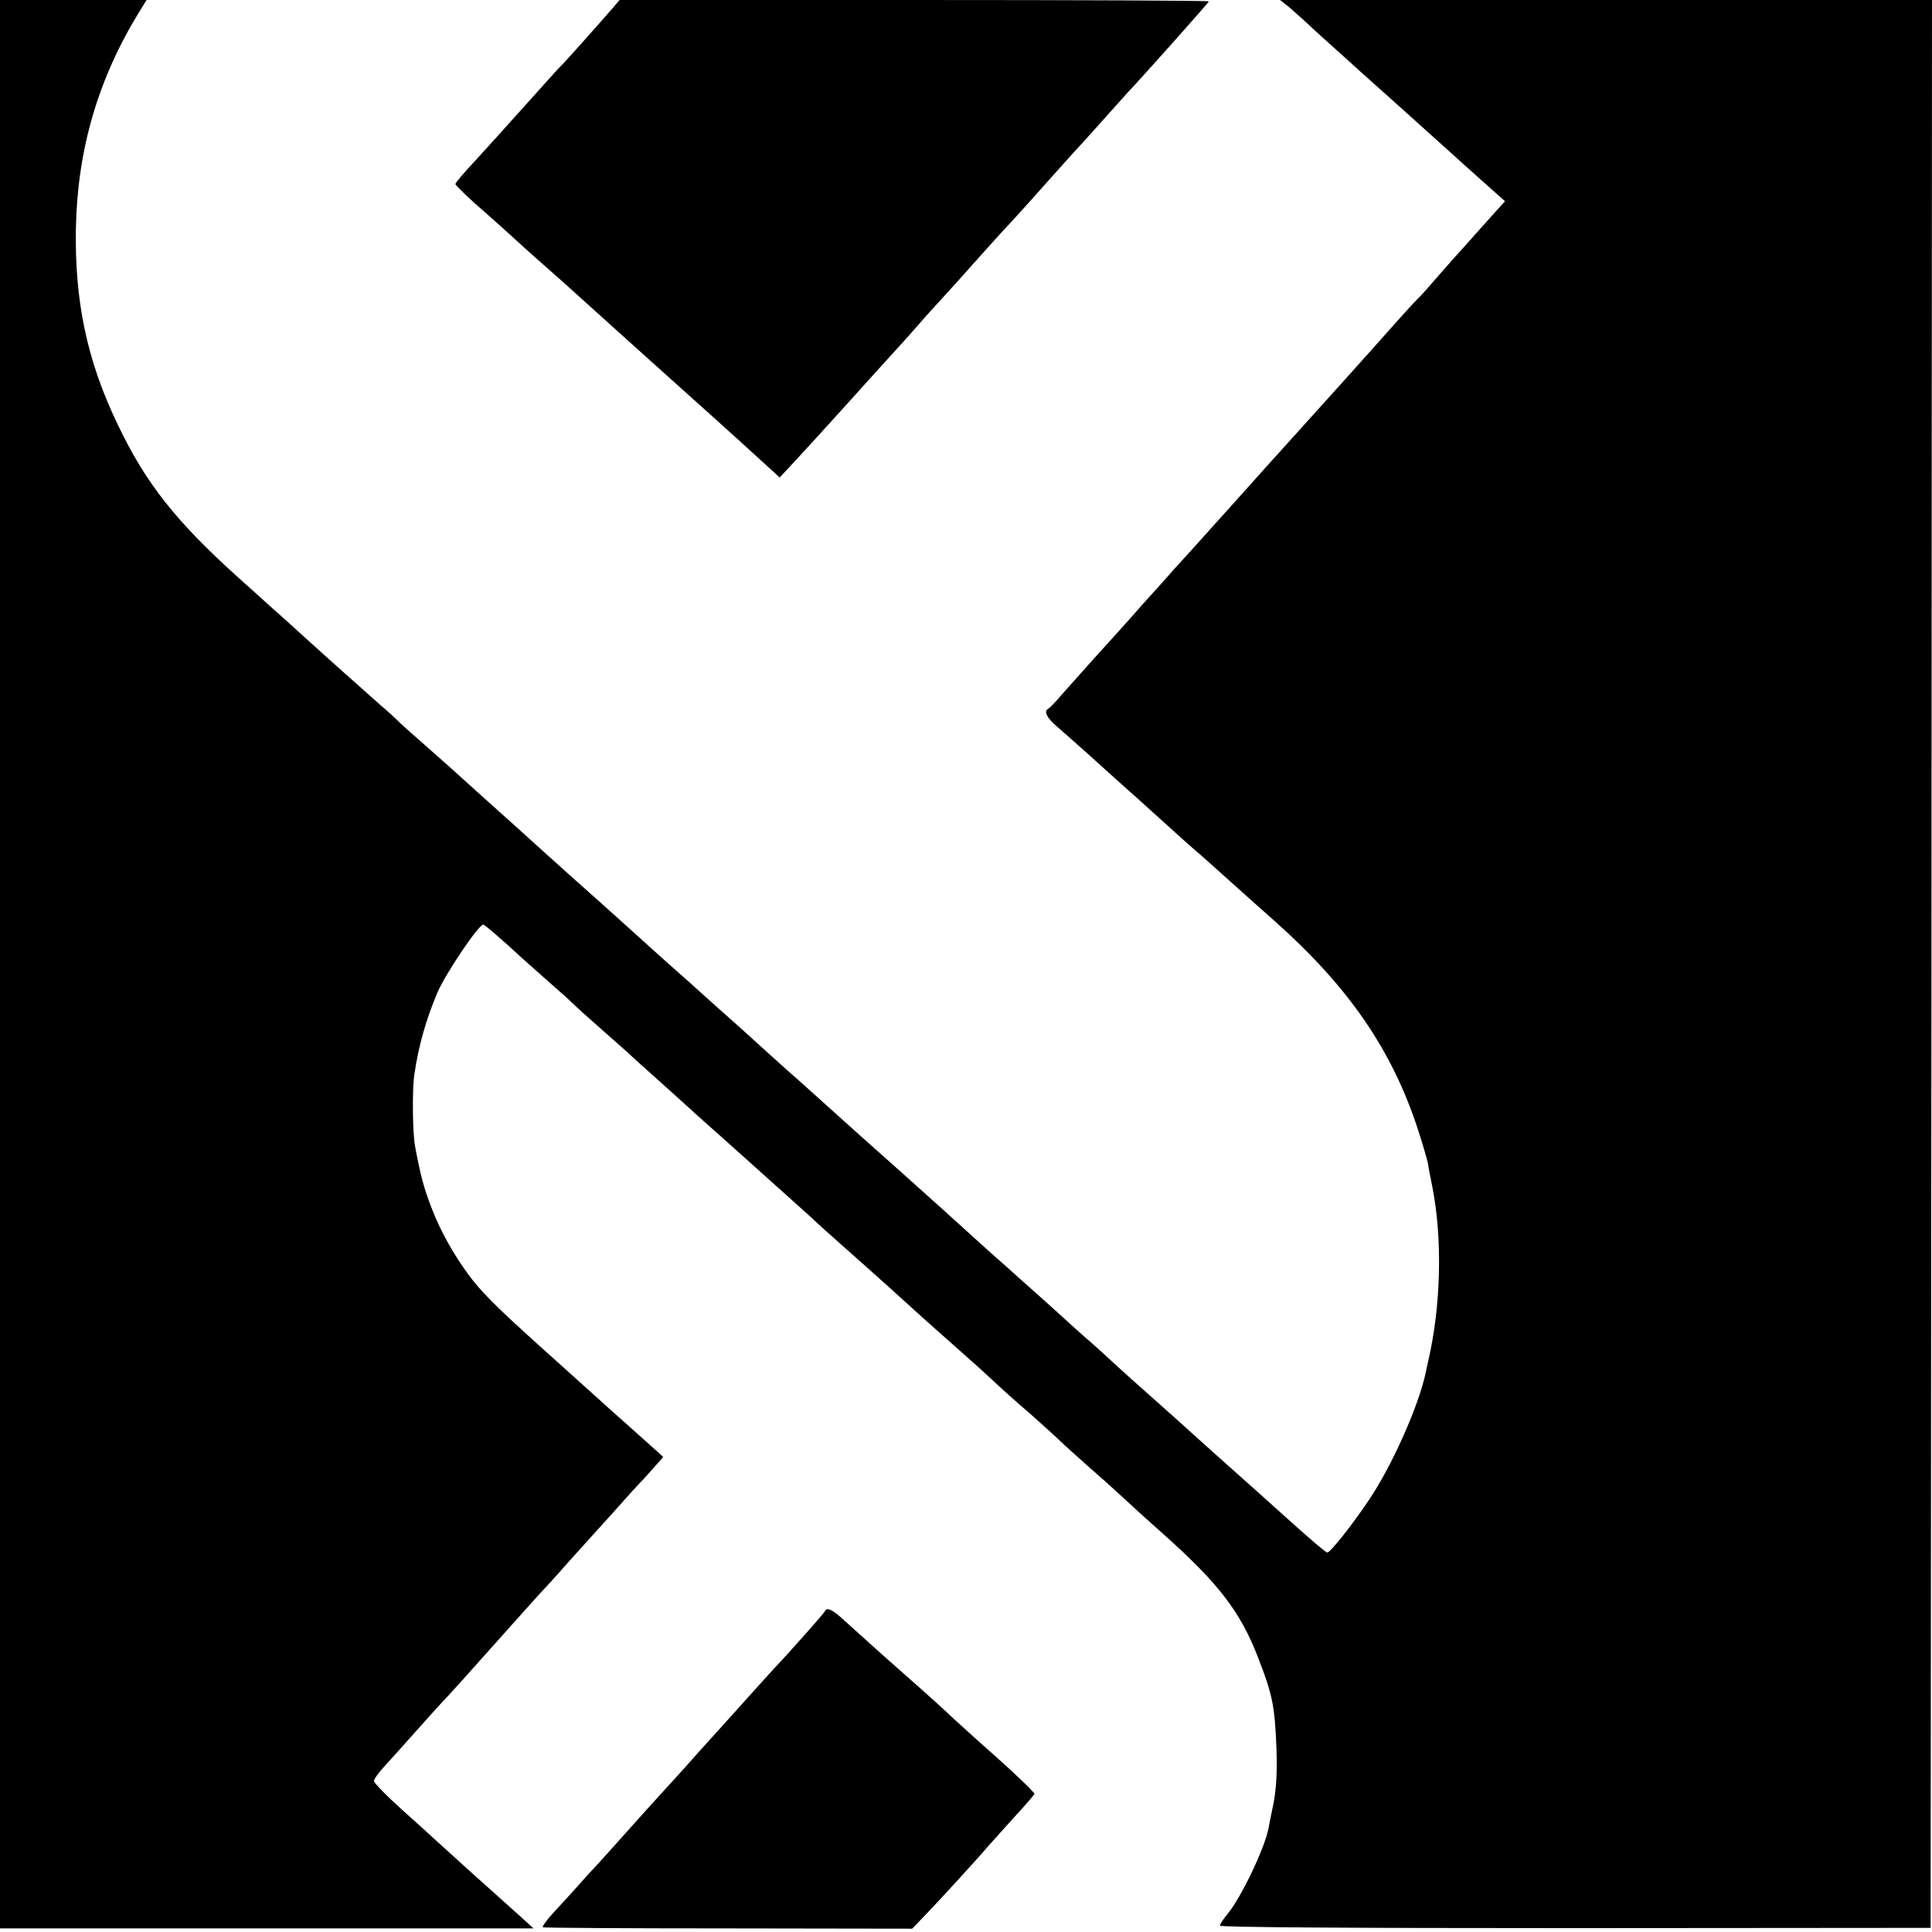 <?xml version="1.0" standalone="no"?>
<!DOCTYPE svg PUBLIC "-//W3C//DTD SVG 20010904//EN"
 "http://www.w3.org/TR/2001/REC-SVG-20010904/DTD/svg10.dtd">
<svg version="1.0" xmlns="http://www.w3.org/2000/svg"
 width="700pt" height="700pt" viewBox="0 0 700 700"
 preserveAspectRatio="xMidYMid meet">
<g transform="translate(0,700) scale(0.1,-0.1)"
fill="#000000" stroke="none">
<path d="M0 3507 l0 -3494 967 0 966 0 -45 41 c-25 22 -103 93 -174 156 -70
63 -132 120 -138 125 -6 6 -58 53 -116 105 -58 52 -105 100 -105 107 0 7 16
29 35 50 19 21 71 78 115 128 44 49 91 102 105 116 30 32 59 64 215 239 66 74
129 144 140 156 11 11 54 58 95 105 41 46 96 106 121 134 25 27 61 68 80 89
19 21 41 46 50 55 9 9 33 35 54 59 l38 43 -24 22 c-13 12 -65 58 -114 102 -50
44 -92 82 -95 85 -3 3 -70 63 -150 135 -198 177 -264 241 -310 300 -61 79
-114 173 -147 260 -27 71 -38 109 -59 221 -9 45 -11 203 -3 259 15 104 42 200
84 299 29 68 149 246 166 246 5 0 69 -55 139 -120 9 -8 49 -44 90 -80 41 -36
86 -76 100 -90 14 -14 59 -54 100 -90 41 -36 84 -74 96 -85 11 -11 59 -54 105
-95 46 -41 111 -100 144 -130 34 -30 79 -71 101 -90 244 -219 322 -288 339
-305 18 -17 113 -101 185 -165 14 -12 146 -131 194 -175 10 -9 160 -142 197
-175 9 -8 36 -33 60 -55 24 -23 82 -75 129 -115 46 -41 96 -86 110 -100 14
-14 62 -56 105 -95 44 -38 94 -83 112 -100 17 -16 89 -82 160 -145 197 -176
277 -279 341 -445 53 -136 61 -176 67 -335 3 -77 -1 -140 -10 -190 -9 -41 -17
-84 -19 -95 -15 -75 -101 -254 -151 -313 -14 -17 -25 -34 -25 -39 0 -6 487 -9
1288 -9 l1287 1 3 3493 2 3492 -1181 0 -1181 0 34 -27 c18 -16 42 -37 54 -48
11 -11 58 -54 104 -95 46 -41 88 -79 94 -85 17 -15 186 -166 230 -206 21 -19
48 -43 60 -54 27 -25 159 -143 205 -184 l34 -30 -39 -43 c-21 -24 -52 -58 -69
-77 -16 -19 -51 -57 -76 -85 -25 -28 -61 -69 -80 -91 -19 -22 -41 -47 -50 -55
-9 -8 -56 -60 -105 -115 -49 -55 -93 -105 -99 -111 -16 -18 -158 -176 -180
-200 -11 -12 -52 -58 -91 -101 -39 -43 -115 -127 -169 -188 -54 -60 -135 -150
-179 -199 -45 -49 -89 -98 -99 -110 -10 -12 -31 -34 -46 -51 -15 -16 -51 -57
-80 -90 -30 -33 -88 -98 -131 -145 -42 -47 -94 -105 -116 -130 -21 -25 -42
-46 -46 -48 -17 -8 -6 -32 30 -63 20 -17 75 -66 122 -108 46 -42 109 -98 140
-126 31 -27 93 -84 139 -125 45 -41 92 -83 104 -93 12 -10 38 -33 57 -50 28
-25 152 -137 226 -202 271 -241 428 -469 523 -762 16 -50 32 -104 35 -120 2
-15 9 -51 15 -80 38 -190 32 -434 -14 -633 -3 -14 -8 -34 -10 -46 -25 -118
-123 -338 -206 -460 -61 -91 -139 -189 -150 -189 -6 0 -71 56 -175 150 -12 11
-39 35 -60 54 -22 19 -79 71 -129 115 -114 102 -165 148 -179 161 -140 124
-200 178 -241 216 -27 25 -70 64 -95 85 -24 21 -51 46 -60 54 -9 8 -51 47 -94
85 -44 39 -84 75 -90 80 -6 6 -51 46 -101 90 -49 44 -92 83 -95 86 -3 3 -97
88 -210 189 -113 100 -241 215 -284 254 -43 39 -88 79 -99 89 -12 10 -57 50
-101 90 -108 98 -118 107 -162 146 -22 19 -59 53 -84 75 -25 23 -83 75 -130
116 -46 41 -91 82 -100 90 -9 8 -76 69 -150 135 -74 66 -155 138 -180 161 -66
60 -165 149 -260 234 -46 41 -88 80 -94 85 -7 6 -50 44 -96 85 -47 41 -92 81
-100 90 -8 8 -35 33 -60 54 -54 48 -196 174 -265 237 -27 25 -70 63 -94 85
-24 21 -49 44 -55 49 -6 6 -51 46 -100 90 -229 206 -338 344 -440 558 -111
231 -156 446 -151 712 6 284 80 539 230 783 l26 42 -265 0 -266 0 0 -3493z"/>
<path d="M2221 6972 c-52 -60 -175 -198 -185 -207 -6 -5 -67 -73 -136 -150
-69 -77 -144 -160 -167 -185 -54 -58 -83 -92 -83 -97 0 -5 59 -61 106 -101 21
-19 59 -52 84 -75 25 -23 83 -76 130 -117 47 -41 105 -93 130 -116 133 -120
264 -238 360 -324 41 -36 139 -125 219 -197 l146 -133 40 43 c34 36 147 160
220 241 11 13 56 62 100 111 44 49 85 93 90 99 6 6 30 34 54 61 24 28 65 73
90 100 26 28 78 86 116 129 39 44 84 93 100 111 24 25 87 94 180 199 6 7 33
36 60 67 28 30 84 92 125 138 41 46 80 89 85 95 48 50 295 327 295 331 0 3
-480 5 -1067 5 l-1068 0 -24 -28z"/>
<path d="M2988 1161 c-3 -7 -127 -147 -183 -206 -11 -12 -54 -59 -95 -105 -41
-46 -82 -91 -90 -100 -8 -9 -46 -51 -85 -94 -38 -43 -81 -91 -95 -106 -70 -76
-183 -202 -230 -255 -30 -33 -56 -62 -59 -65 -3 -3 -26 -27 -50 -55 -24 -27
-66 -73 -93 -102 -26 -28 -45 -54 -41 -56 5 -2 307 -4 673 -4 l665 -1 50 52
c46 48 185 199 228 250 10 11 51 57 90 100 40 43 73 82 75 86 2 4 -59 63 -135
131 -76 67 -147 132 -159 143 -17 17 -101 93 -184 166 -62 54 -170 152 -209
187 -45 42 -66 52 -73 34z"/>
</g>
</svg>
